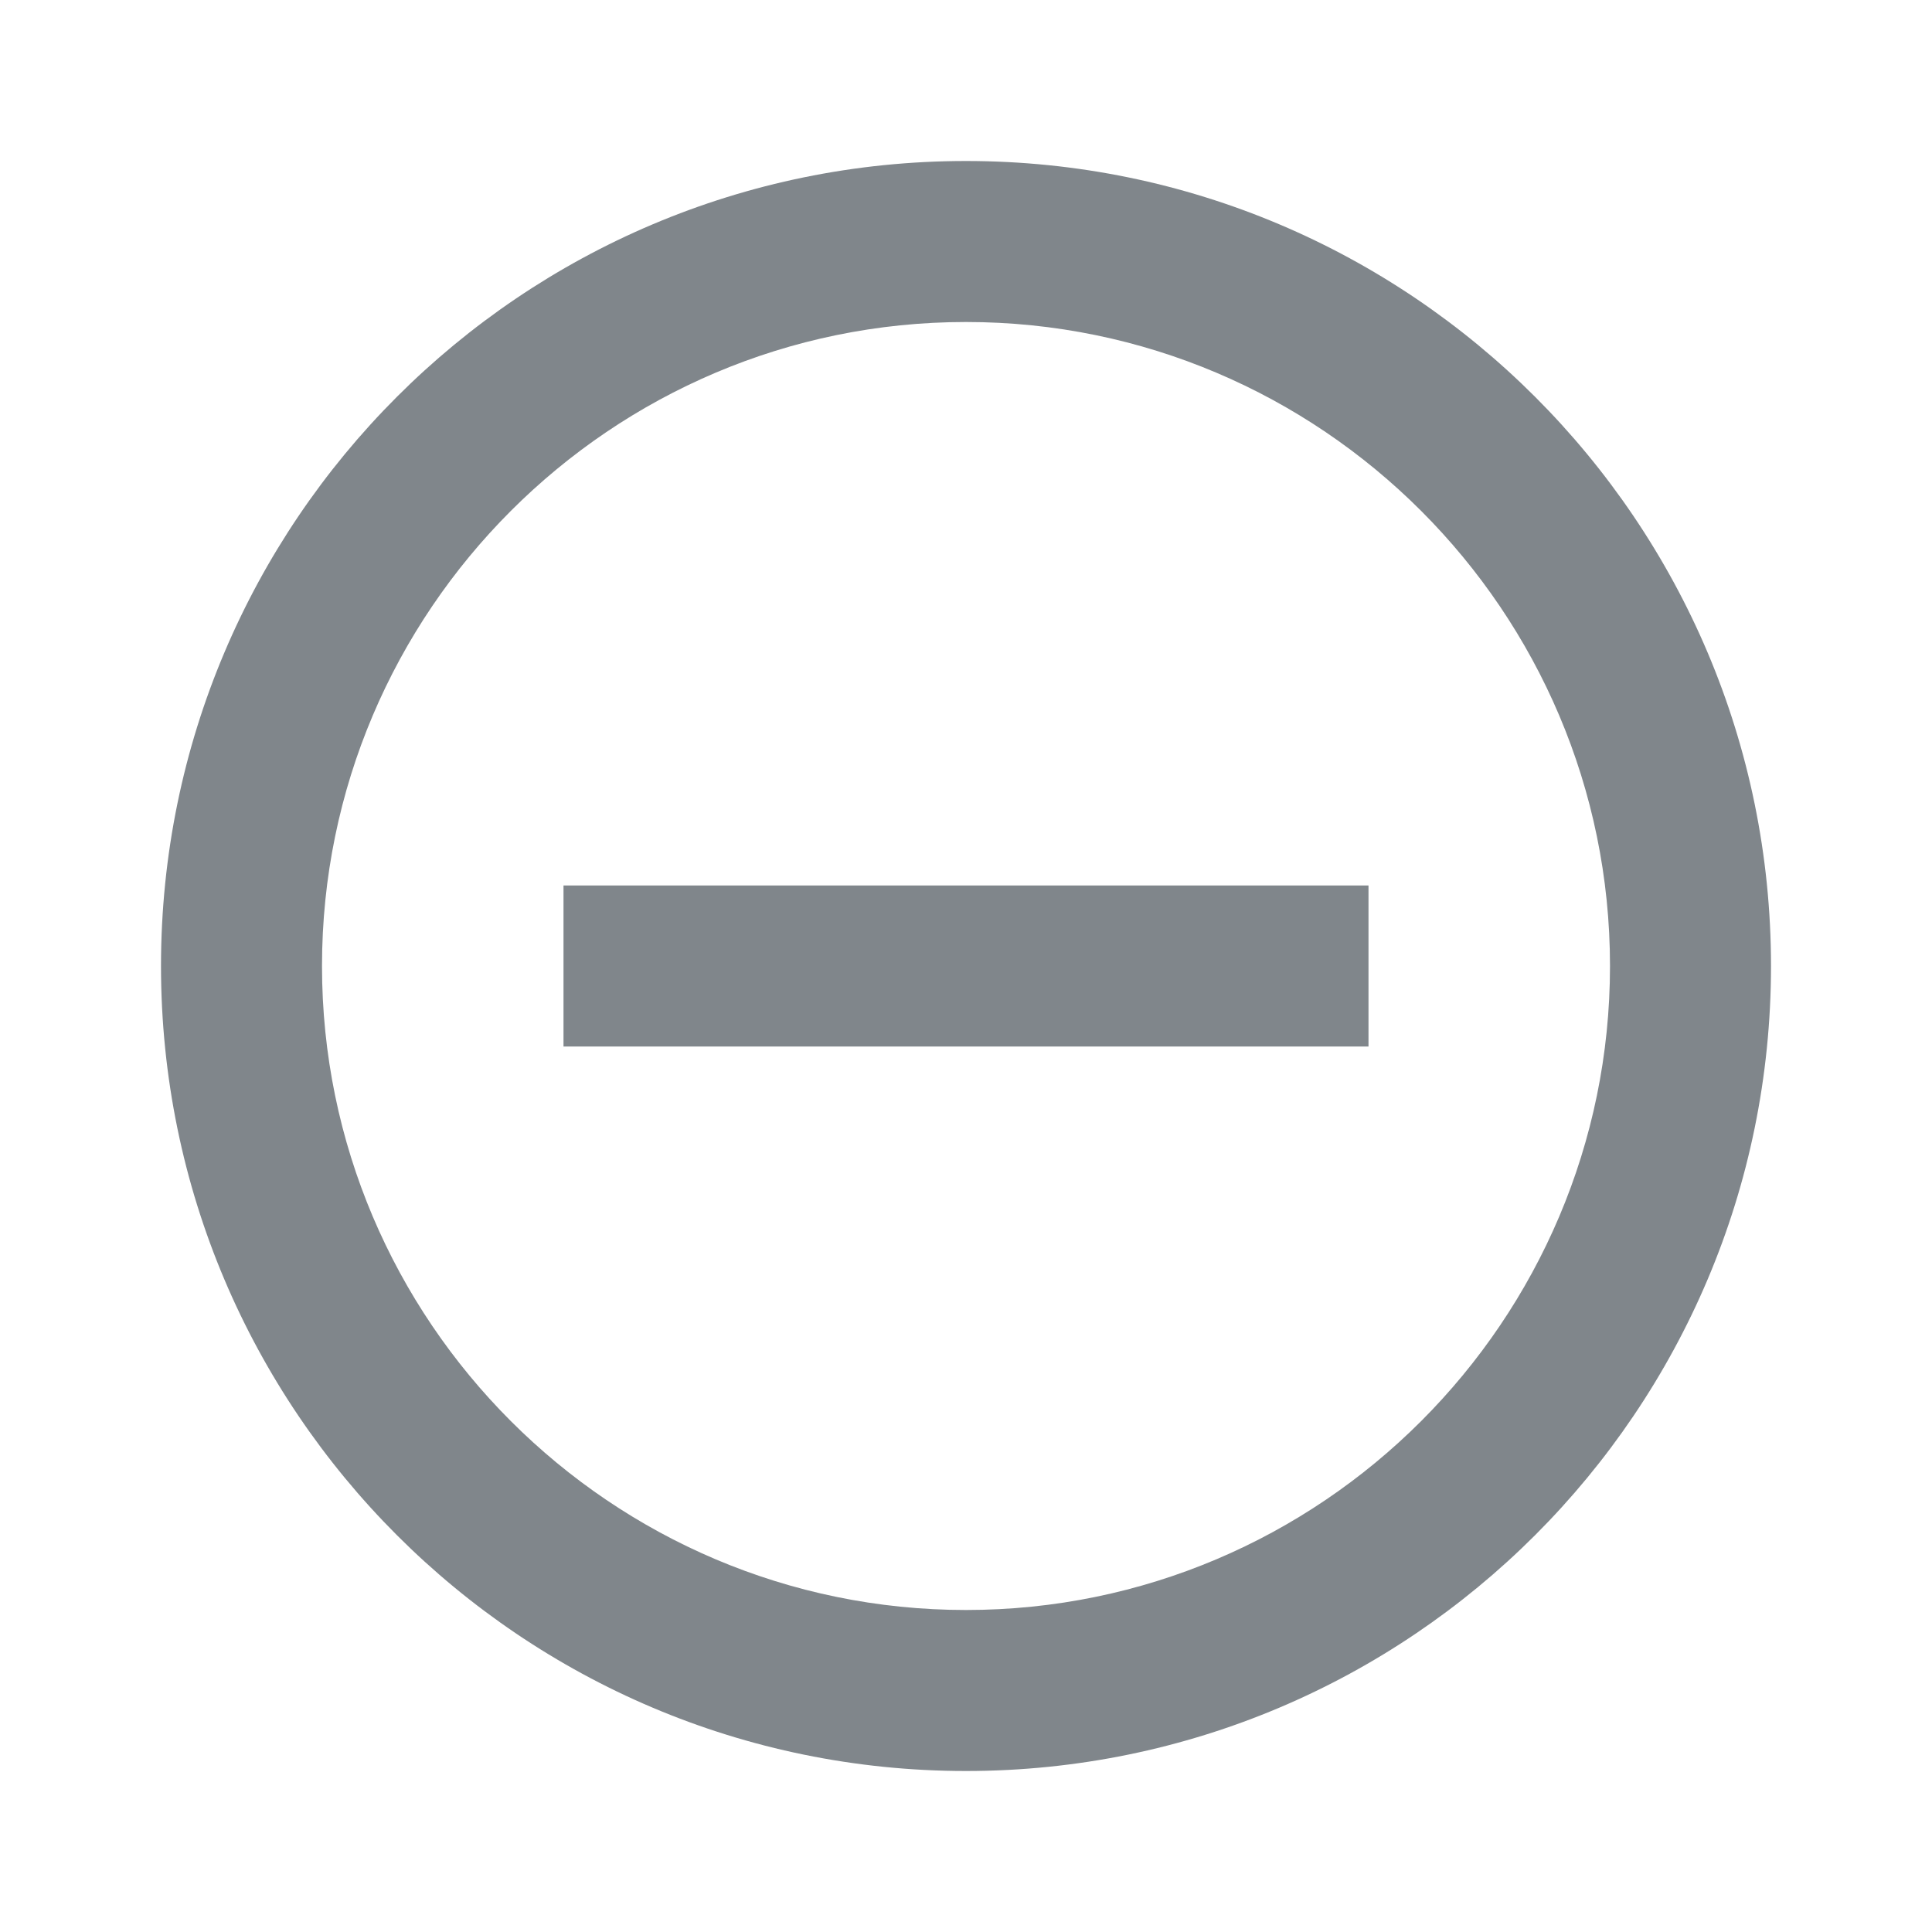 <?xml version="1.0" encoding="UTF-8"?>
<svg width="24px" height="24px" viewBox="0 0 24 24" version="1.1" xmlns="http://www.w3.org/2000/svg" xmlns:xlink="http://www.w3.org/1999/xlink" jetway-hooks="{}">
    <title>remove_circle_outline_grey600_24dp</title>
    <g jetway-hook-id="89BAC5FF-1BE6-476A-833A-87AC3E0E4329" id="Page-1" stroke="none" stroke-width="1" fill="none" fill-rule="evenodd">
        <g jetway-hook-id="02BC27BE-7002-4809-A535-9969095813C0" id="remove_circle_outline_grey600_24dp">
            <polygon jetway-hook-id="9DF89A8F-91ED-4C3C-9564-9CB38826D1F6" id="Path" points="0 0 24 0 24 24 0 24"></polygon>
            <path d="M7,11 L7,13 L17,13 L17,11 L7,11 Z M12,2 C6.48,2 2,6.48 2,12 C2,17.52 6.48,22 12,22 C17.52,22 22,17.52 22,12 C22,6.48 17.52,2 12,2 Z M12,20 C7.59,20 4,16.41 4,12 C4,7.59 7.59,4 12,4 C16.41,4 20,7.59 20,12 C20,16.41 16.41,20 12,20 Z" jetway-hook-id="28FEA2AB-724E-4306-9232-F0D68380E5AB" id="Shape" fill="#80868B" fill-rule="nonzero"></path>
        </g>
    </g>
</svg>